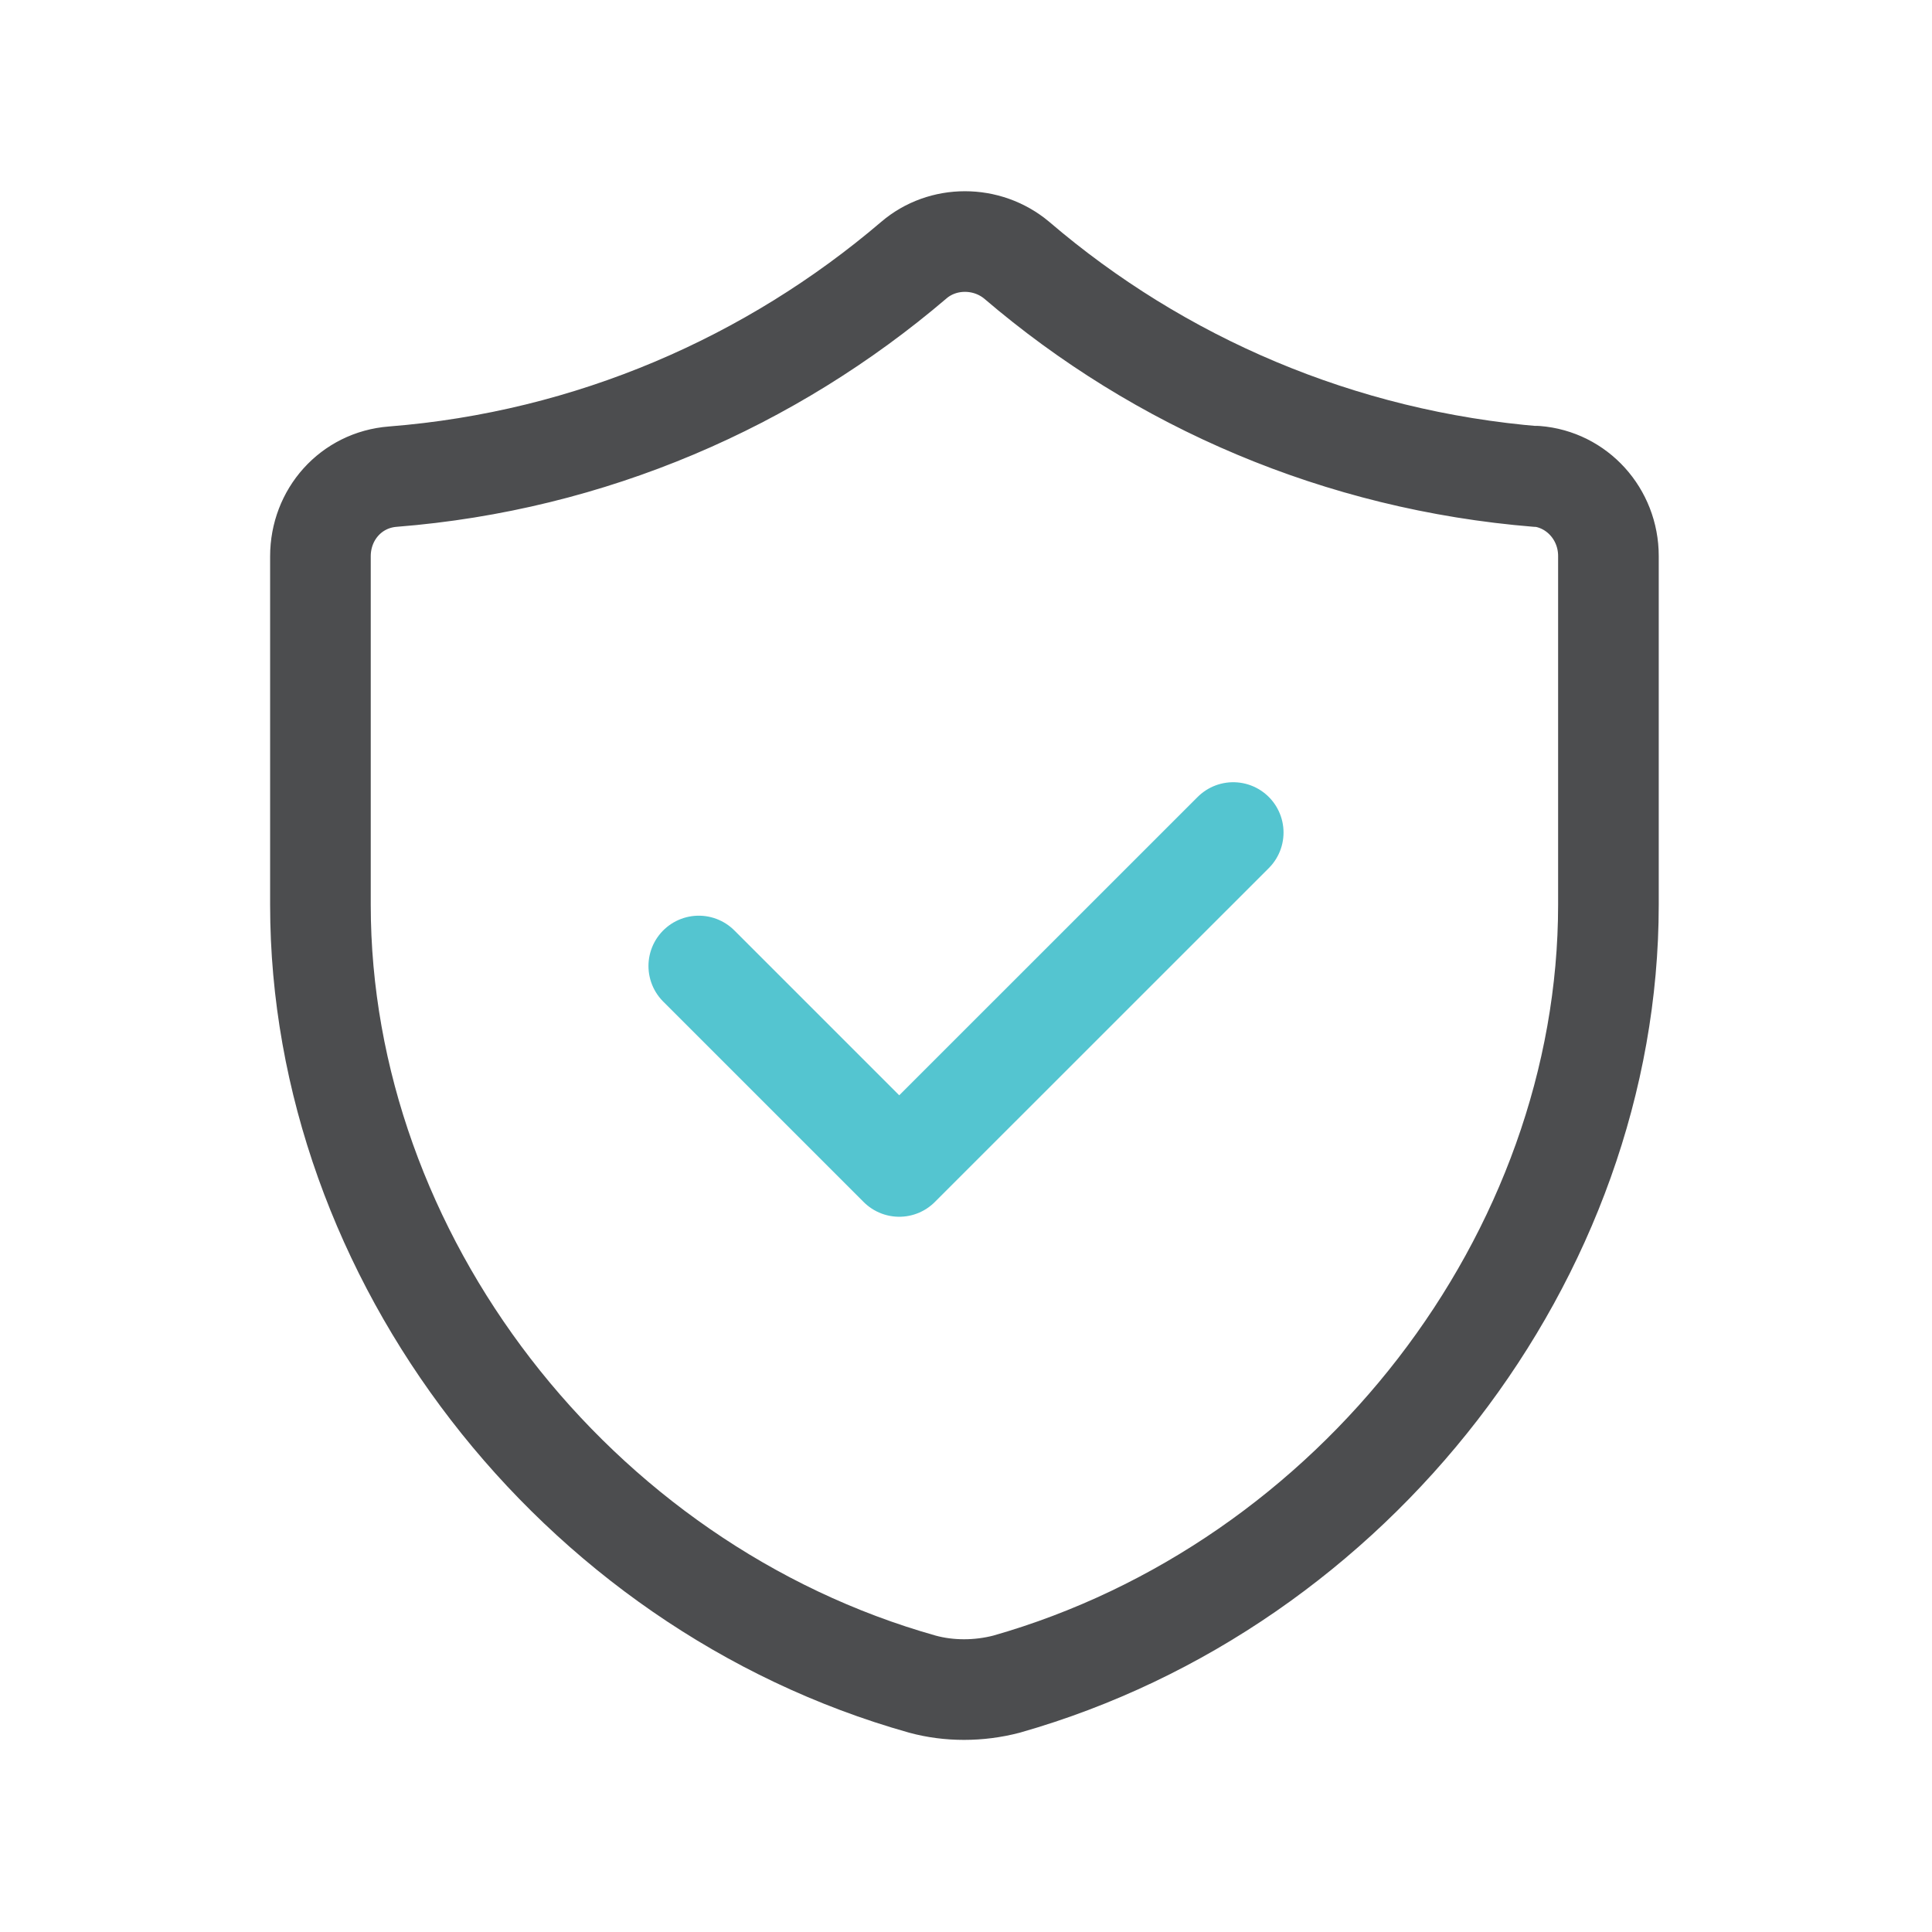 <svg width="48" height="48" viewBox="0 0 48 48" fill="none" xmlns="http://www.w3.org/2000/svg">
<path d="M30.639 20.684L22.341 28.98L17.361 24" stroke="#54C5D0" stroke-width="2.5" stroke-linecap="round" stroke-linejoin="round"/>
<path d="M38.201 11.842C33.281 11.442 28.801 9.496 25.261 6.466C24.521 5.846 23.421 5.846 22.701 6.466C19.161 9.486 14.681 11.454 9.761 11.842C8.721 11.922 7.961 12.782 7.961 13.822V22.482C7.961 31.202 14.261 39.406 22.917 41.842C23.577 42.022 24.317 42.022 25.007 41.842C33.647 39.382 39.961 31.208 39.961 22.474V13.814C39.961 12.774 39.181 11.91 38.161 11.83L38.201 11.842Z" stroke="#4C4D4F" stroke-width="2.5" stroke-linecap="round" stroke-linejoin="round"/>
</svg>
